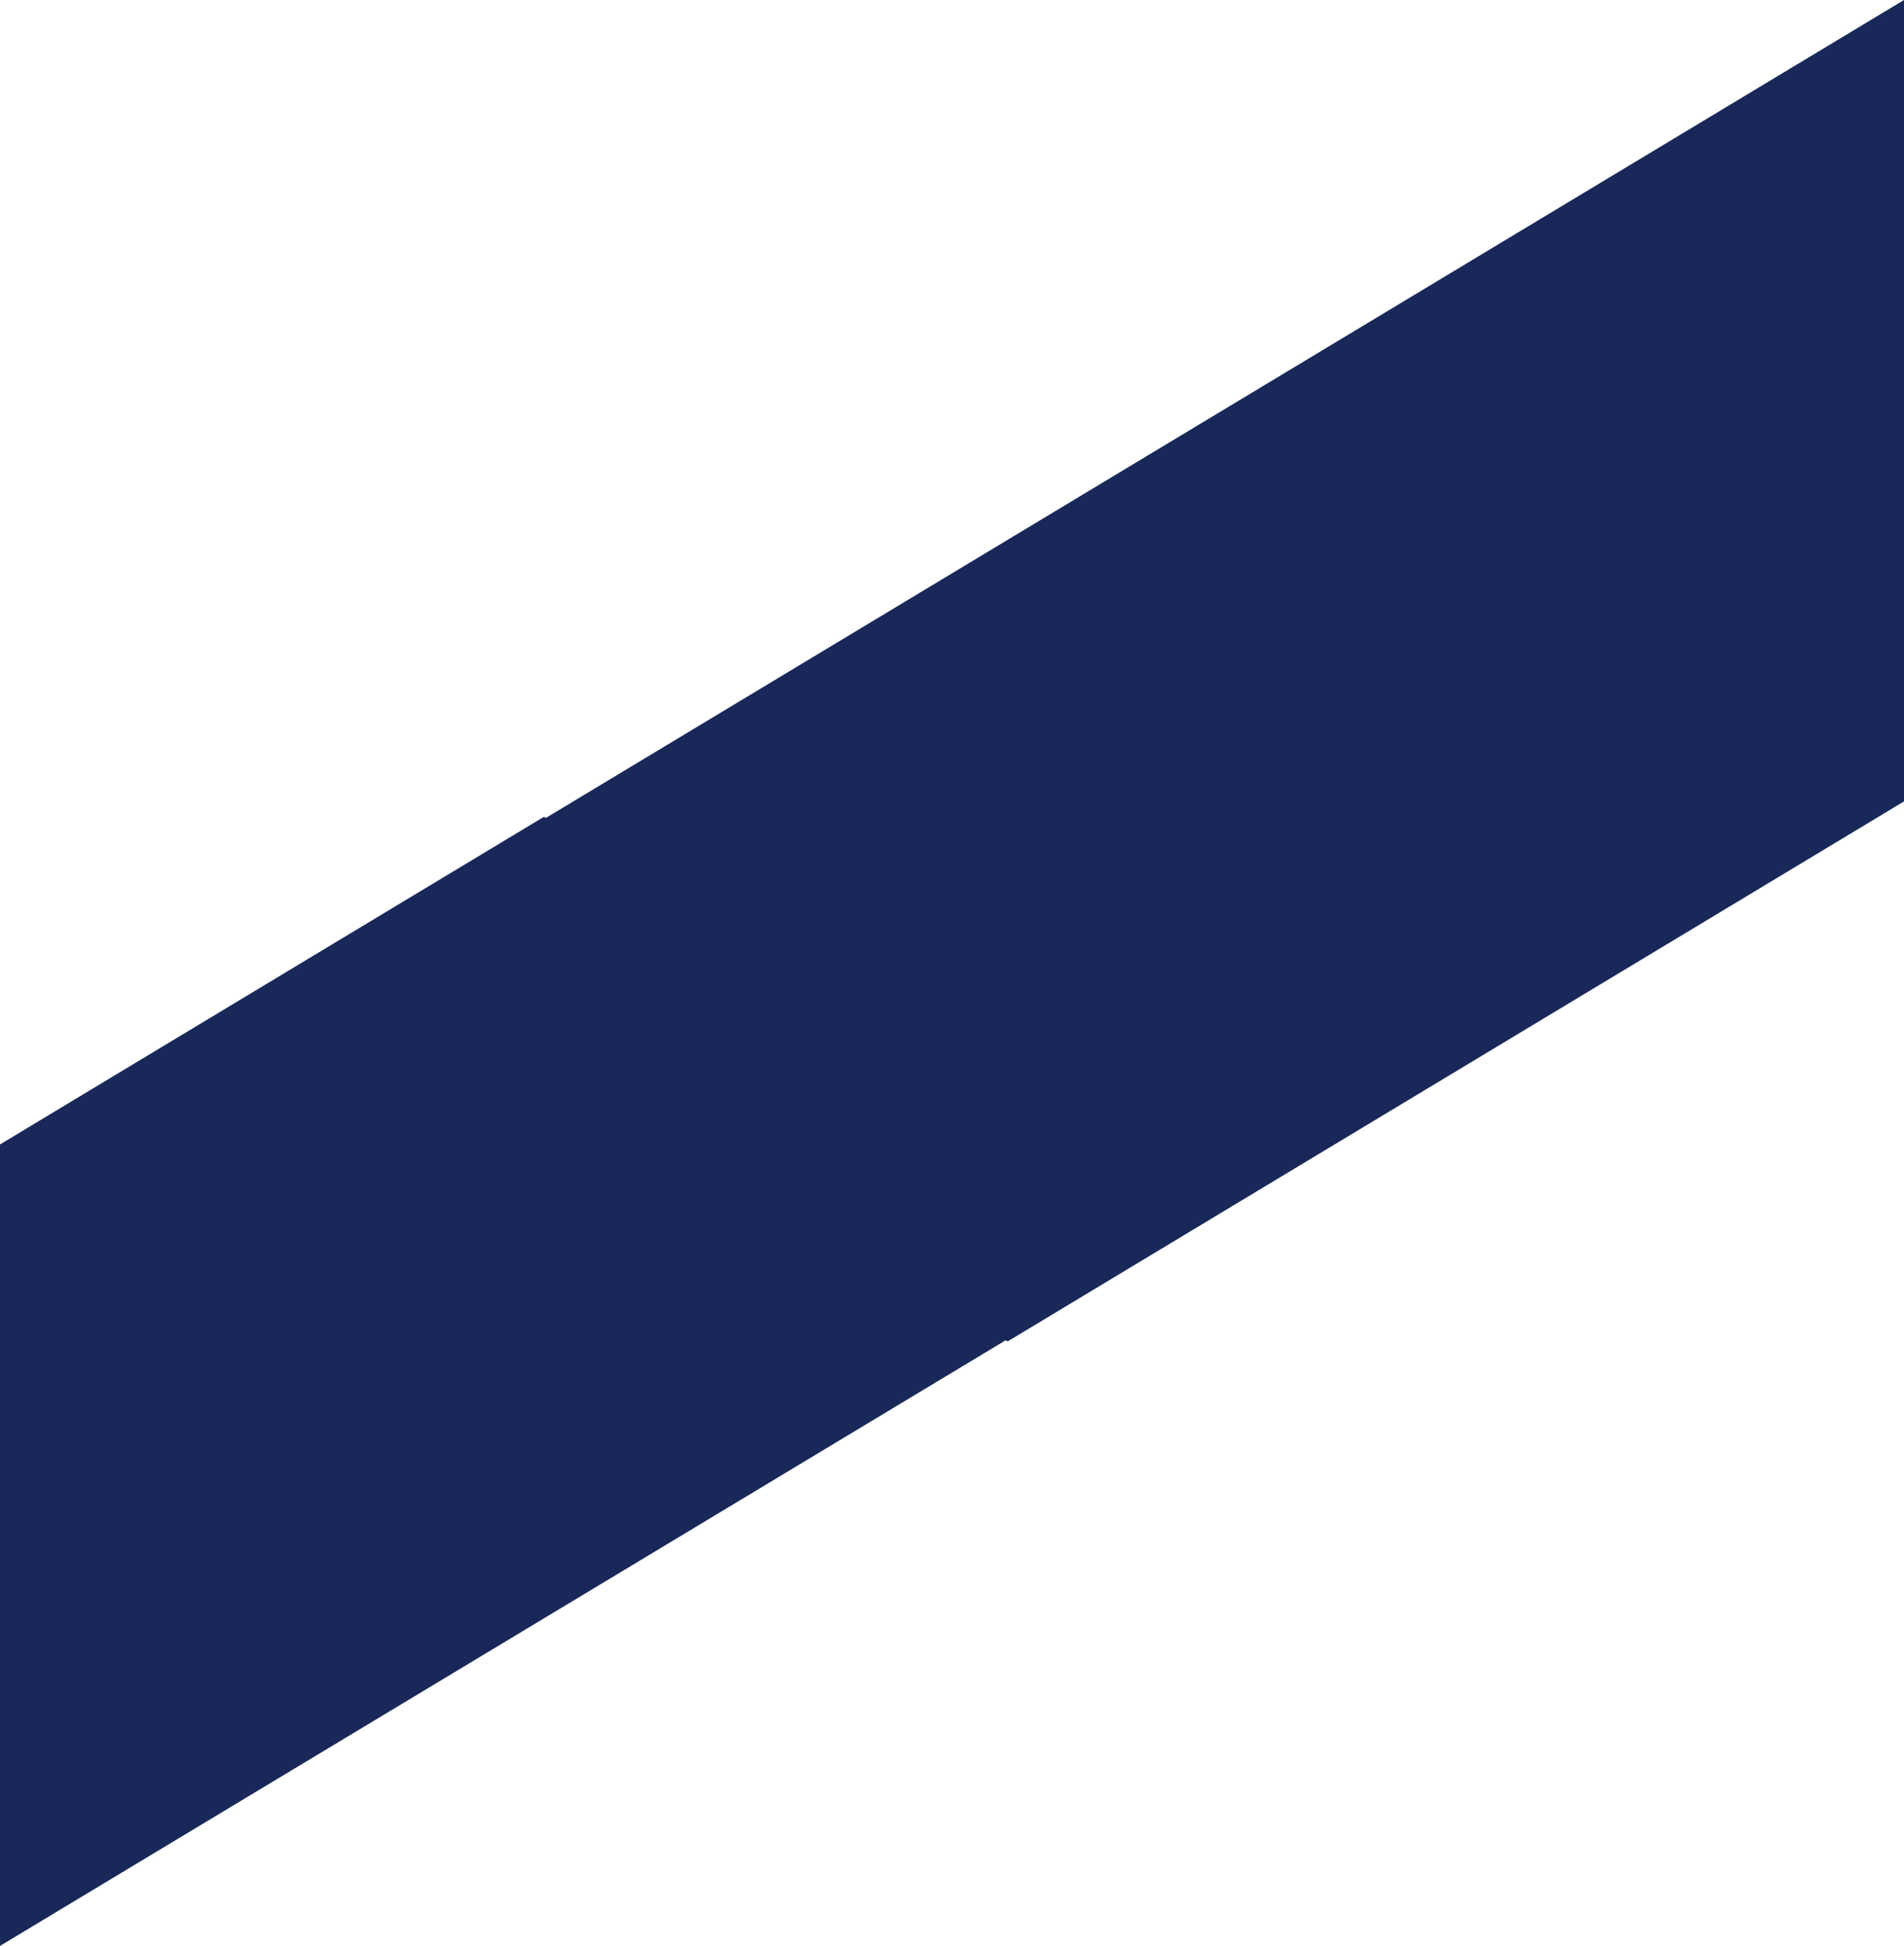<svg xmlns="http://www.w3.org/2000/svg" width="664.07" height="678.649" viewBox="0 0 664.07 678.649"><path id="Trac&#xE9;_28914" data-name="Trac&#xE9; 28914" d="M0,678.649V399.134l127.157-76.592,62.561-37.682.642.413,161.072-97L664.07,0V279.5L351.431,467.83l-.657-.413L127.157,602.082Z" fill="#192859"></path></svg>